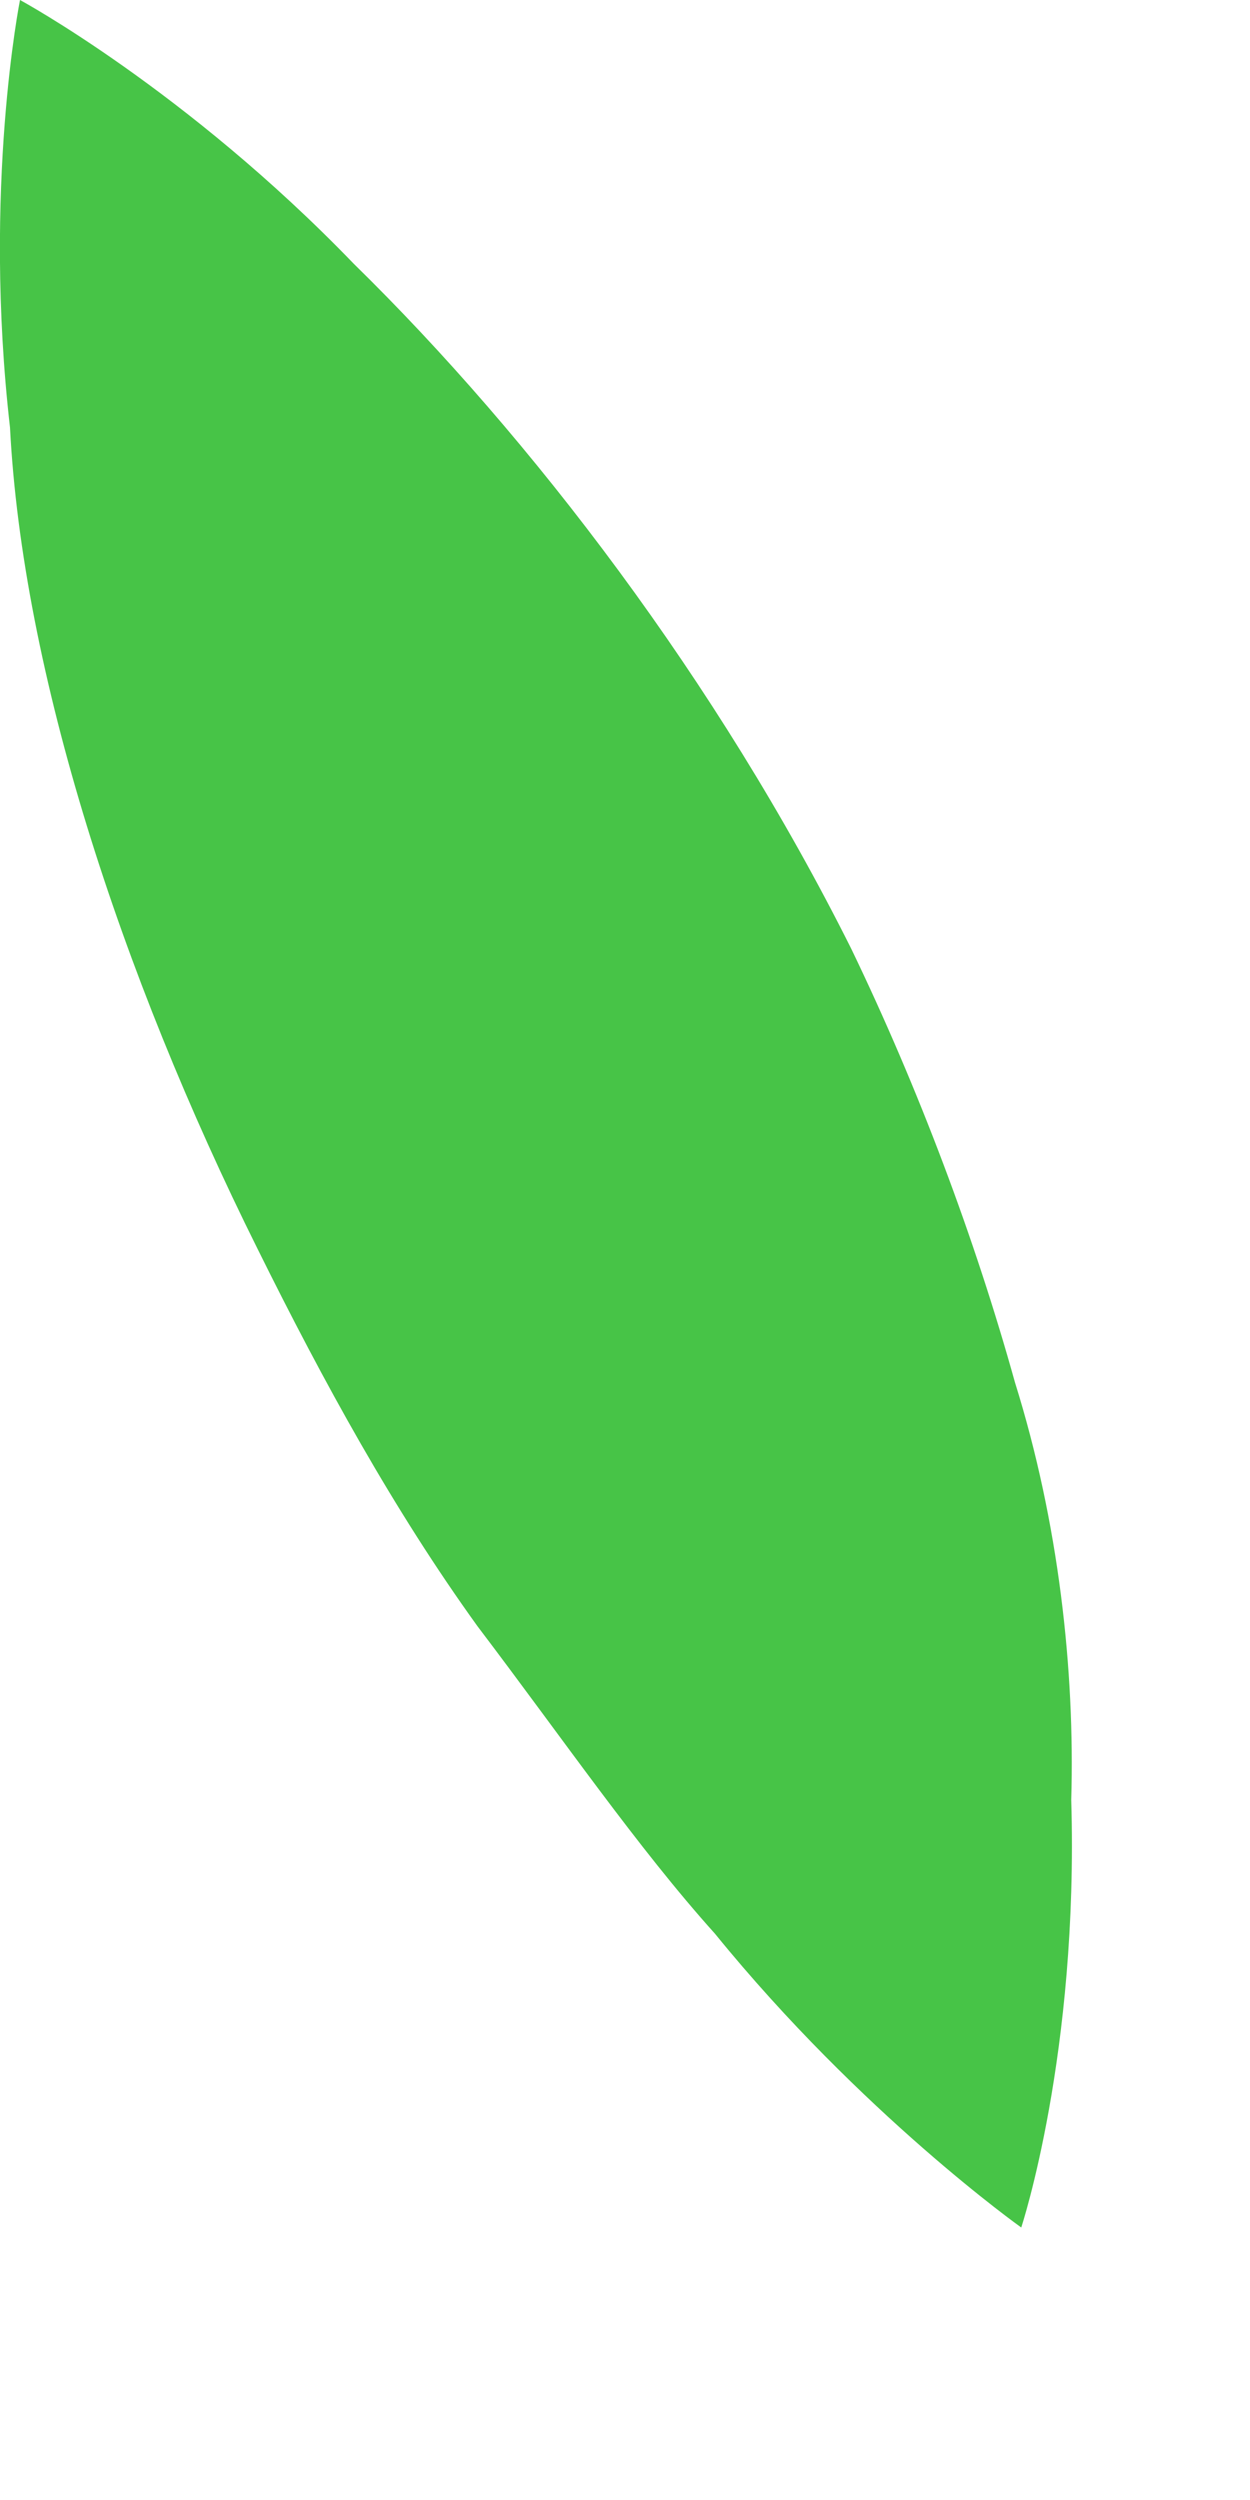 <?xml version="1.0" encoding="utf-8"?>
<svg xmlns="http://www.w3.org/2000/svg" fill="none" height="100%" overflow="visible" preserveAspectRatio="none" style="display: block;" viewBox="0 0 1 2" width="100%">
<path d="M0.016 0C0.016 0 0.149 0.072 0.283 0.211C0.425 0.35 0.574 0.545 0.681 0.759C0.735 0.871 0.78 0.991 0.812 1.106C0.847 1.218 0.86 1.336 0.857 1.44C0.863 1.643 0.817 1.782 0.817 1.782C0.817 1.782 0.689 1.691 0.572 1.547C0.51 1.478 0.451 1.392 0.382 1.301C0.315 1.208 0.259 1.106 0.206 0.999C0.096 0.778 0.018 0.537 0.008 0.342C-0.014 0.15 0.016 0 0.016 0Z" fill="#47C447" id="Vector"/>
</svg>